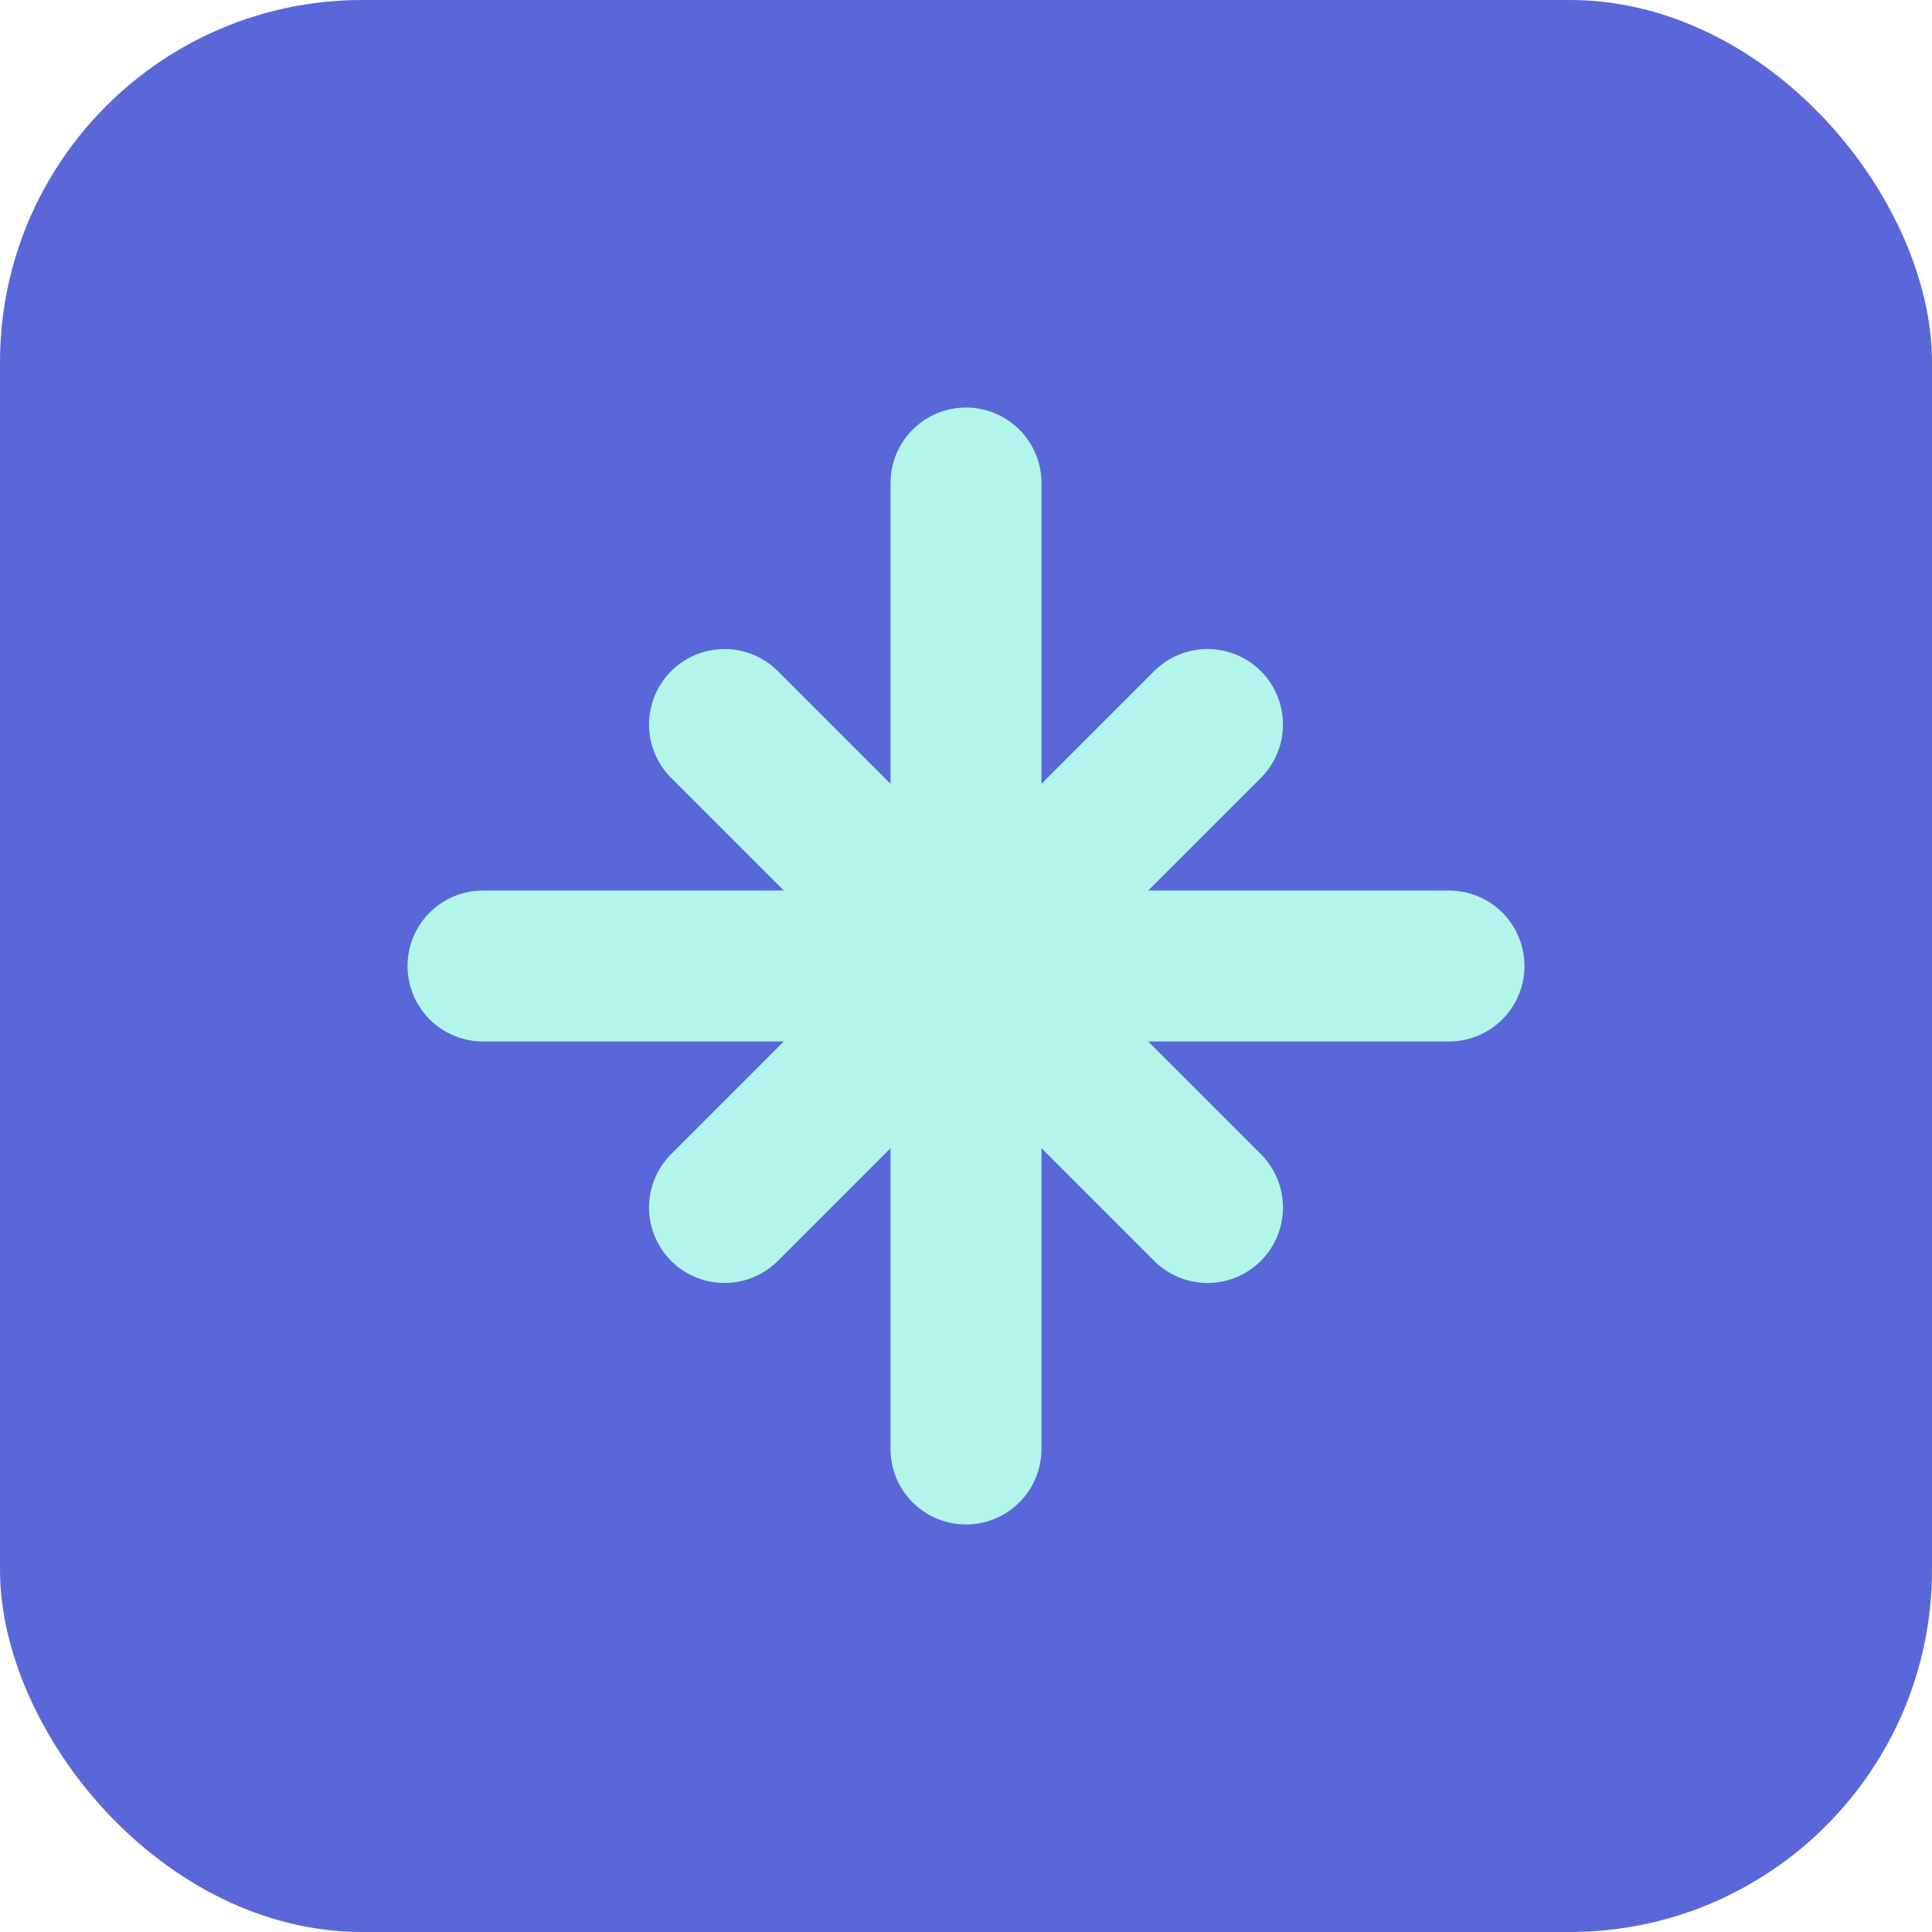 <svg width="32" height="32" viewBox="0 0 32 32" fill="none" xmlns="http://www.w3.org/2000/svg">
  <rect width="32" height="32" rx="6" fill="#5A67D8"/>
  <path d="M8 16h16M16 8v16M12 12l8 8M12 20l8-8" stroke="#B2F5EA" stroke-width="2.5" stroke-linecap="round"/>
</svg> 